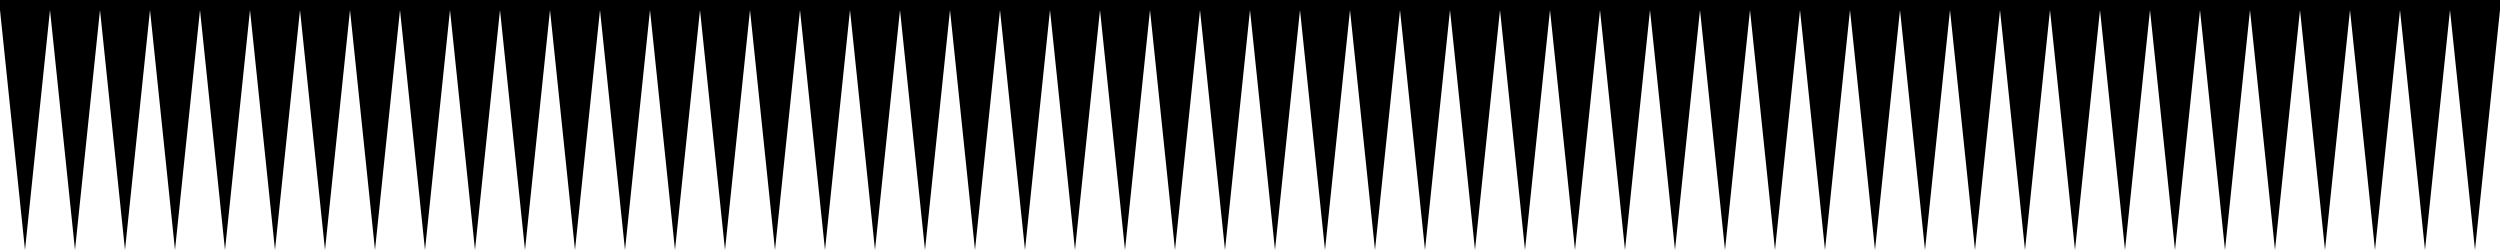 <svg xmlns="http://www.w3.org/2000/svg" viewBox="0 0 1000 100"><path d="M0 0h1000v4H0zM10 100 0 4h20l-10 96zM30 100 20 4h20l-10 96zM50 100 40 4h20l-10 96zM70 100 60 4h20l-10 96zM90 100 80 4h20l-10 96zM110 100 100 4h20l-10 96zM130 100 120 4h20l-10 96zM150 100 140 4h20l-10 96zM170 100 160 4h20l-10 96zM190 100 180 4h20l-10 96zM210 100 200 4h20l-10 96zM230 100 220 4h20l-10 96zM250 100 240 4h20l-10 96zM270 100 260 4h20l-10 96zM290 100 280 4h20l-10 96zM310 100 300 4h20l-10 96zM330 100 320 4h20l-10 96zM350 100 340 4h20l-10 96zM370 100 360 4h20l-10 96zM390 100 380 4h20l-10 96zM410 100 400 4h20l-10 96zM430 100 420 4h20l-10 96zM450 100 440 4h20l-10 96zM470 100 460 4h20l-10 96zM490 100 480 4h20l-10 96zM510 100 500 4h20l-10 96zM530 100 520 4h20l-10 96zM550 100 540 4h20l-10 96zM570 100 560 4h20l-10 96zM590 100 580 4h20l-10 96zM610 100 600 4h20l-10 96zM630 100 620 4h20l-10 96zM650 100 640 4h20l-10 96zM670 100 660 4h20l-10 96zM690 100 680 4h20l-10 96zM710 100 700 4h20l-10 96zM730 100 720 4h20l-10 96zM750 100 740 4h20l-10 96zM770 100 760 4h20l-10 96zM790 100 780 4h20l-10 96zM810 100 800 4h20l-10 96zM830 100 820 4h20l-10 96zM850 100 840 4h20l-10 96zM870 100 860 4h20l-10 96zM890 100 880 4h20l-10 96zM910 100 900 4h20l-10 96zM930 100 920 4h20l-10 96zM950 100 940 4h20l-10 96zM970 100 960 4h20l-10 96zM990 100 980 4h20l-10 96z"/></svg>